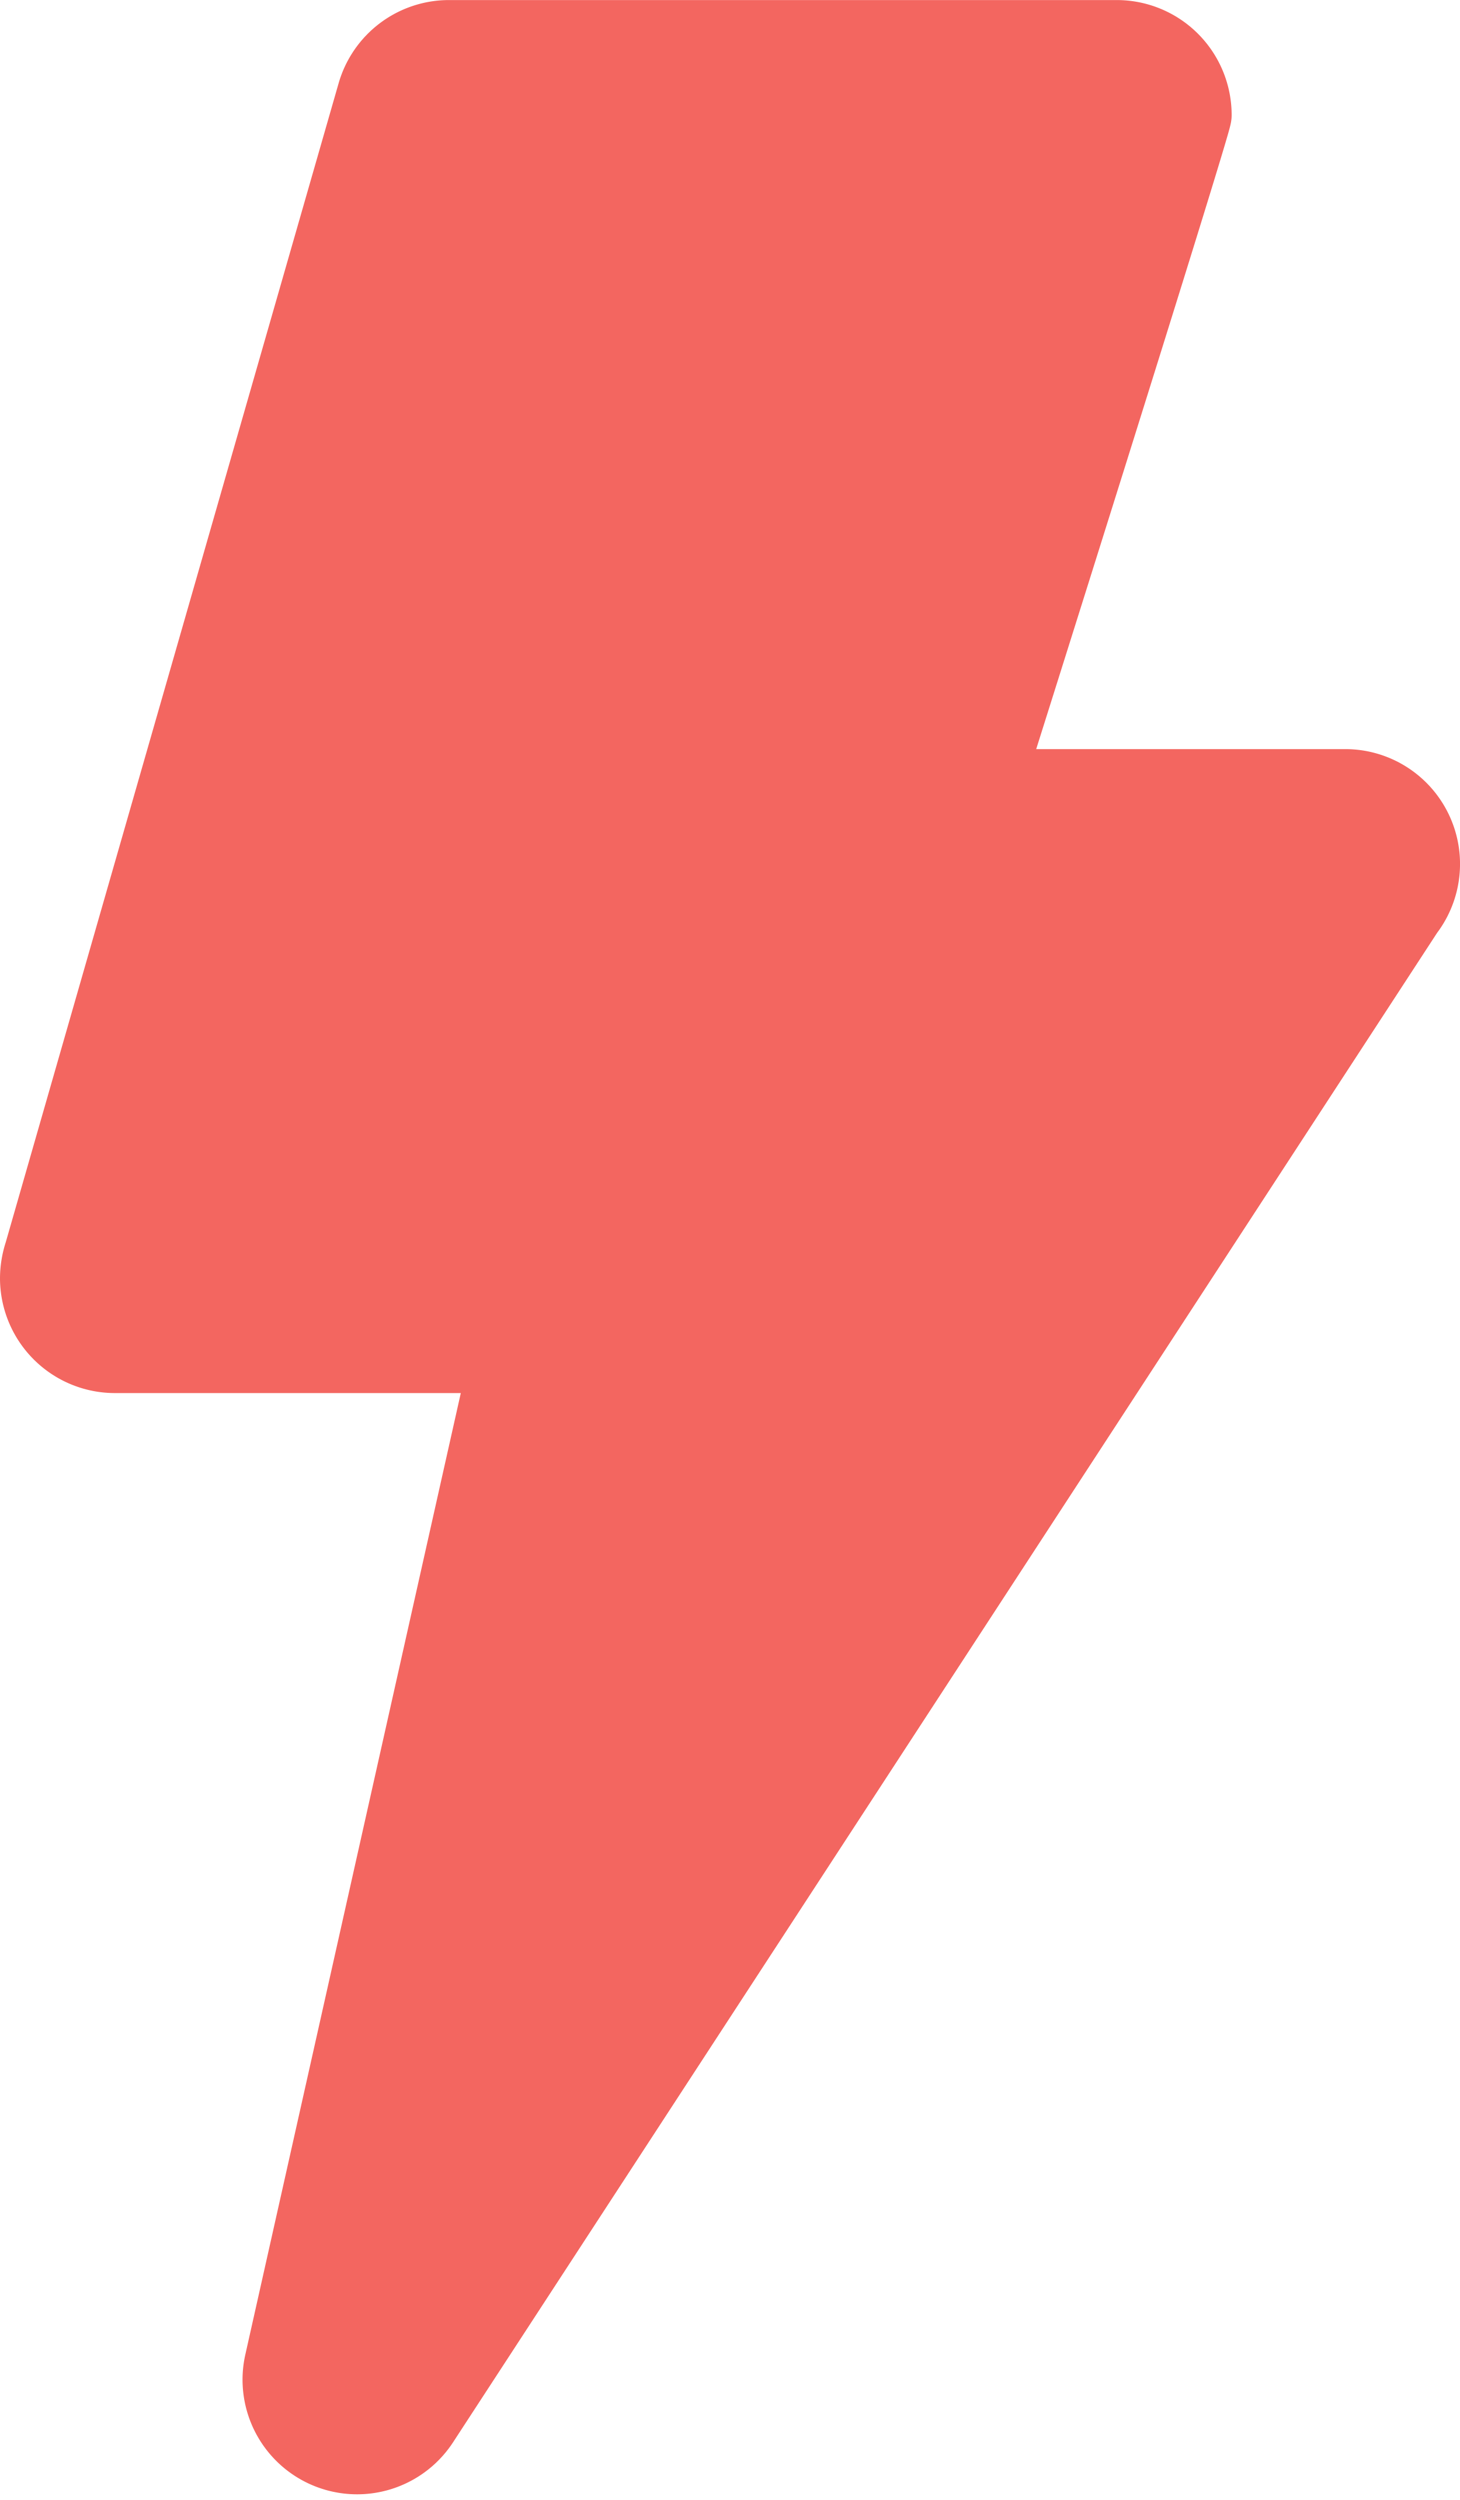<svg xmlns="http://www.w3.org/2000/svg" width="47.831" height="81.87" viewBox="0 0 47.831 81.87">
  <defs>
    <style>
      .cls-1 {
        fill: #f36660;
        stroke: #f36660;
        stroke-miterlimit: 10;
        stroke-width: 2.544px;
      }
    </style>
  </defs>
  <path id="Tracciato_429" data-name="Tracciato 429" class="cls-1" d="M375.536,88.51h11.856a2.49,2.49,0,0,1,1.971,4.014l-32.254,49.454a2.481,2.481,0,0,1-4.5-1.916l7.4-33.008H347.088a2.494,2.494,0,0,1-2.492-2.492,2.627,2.627,0,0,1,.132-.8l10.911-37.974a2.491,2.491,0,0,1,2.39-1.807H379.91a2.494,2.494,0,0,1,2.492,2.493C382.4,66.773,375.536,88.51,375.536,88.51Z" transform="translate(-343.324 -62.707)"/>
</svg>
